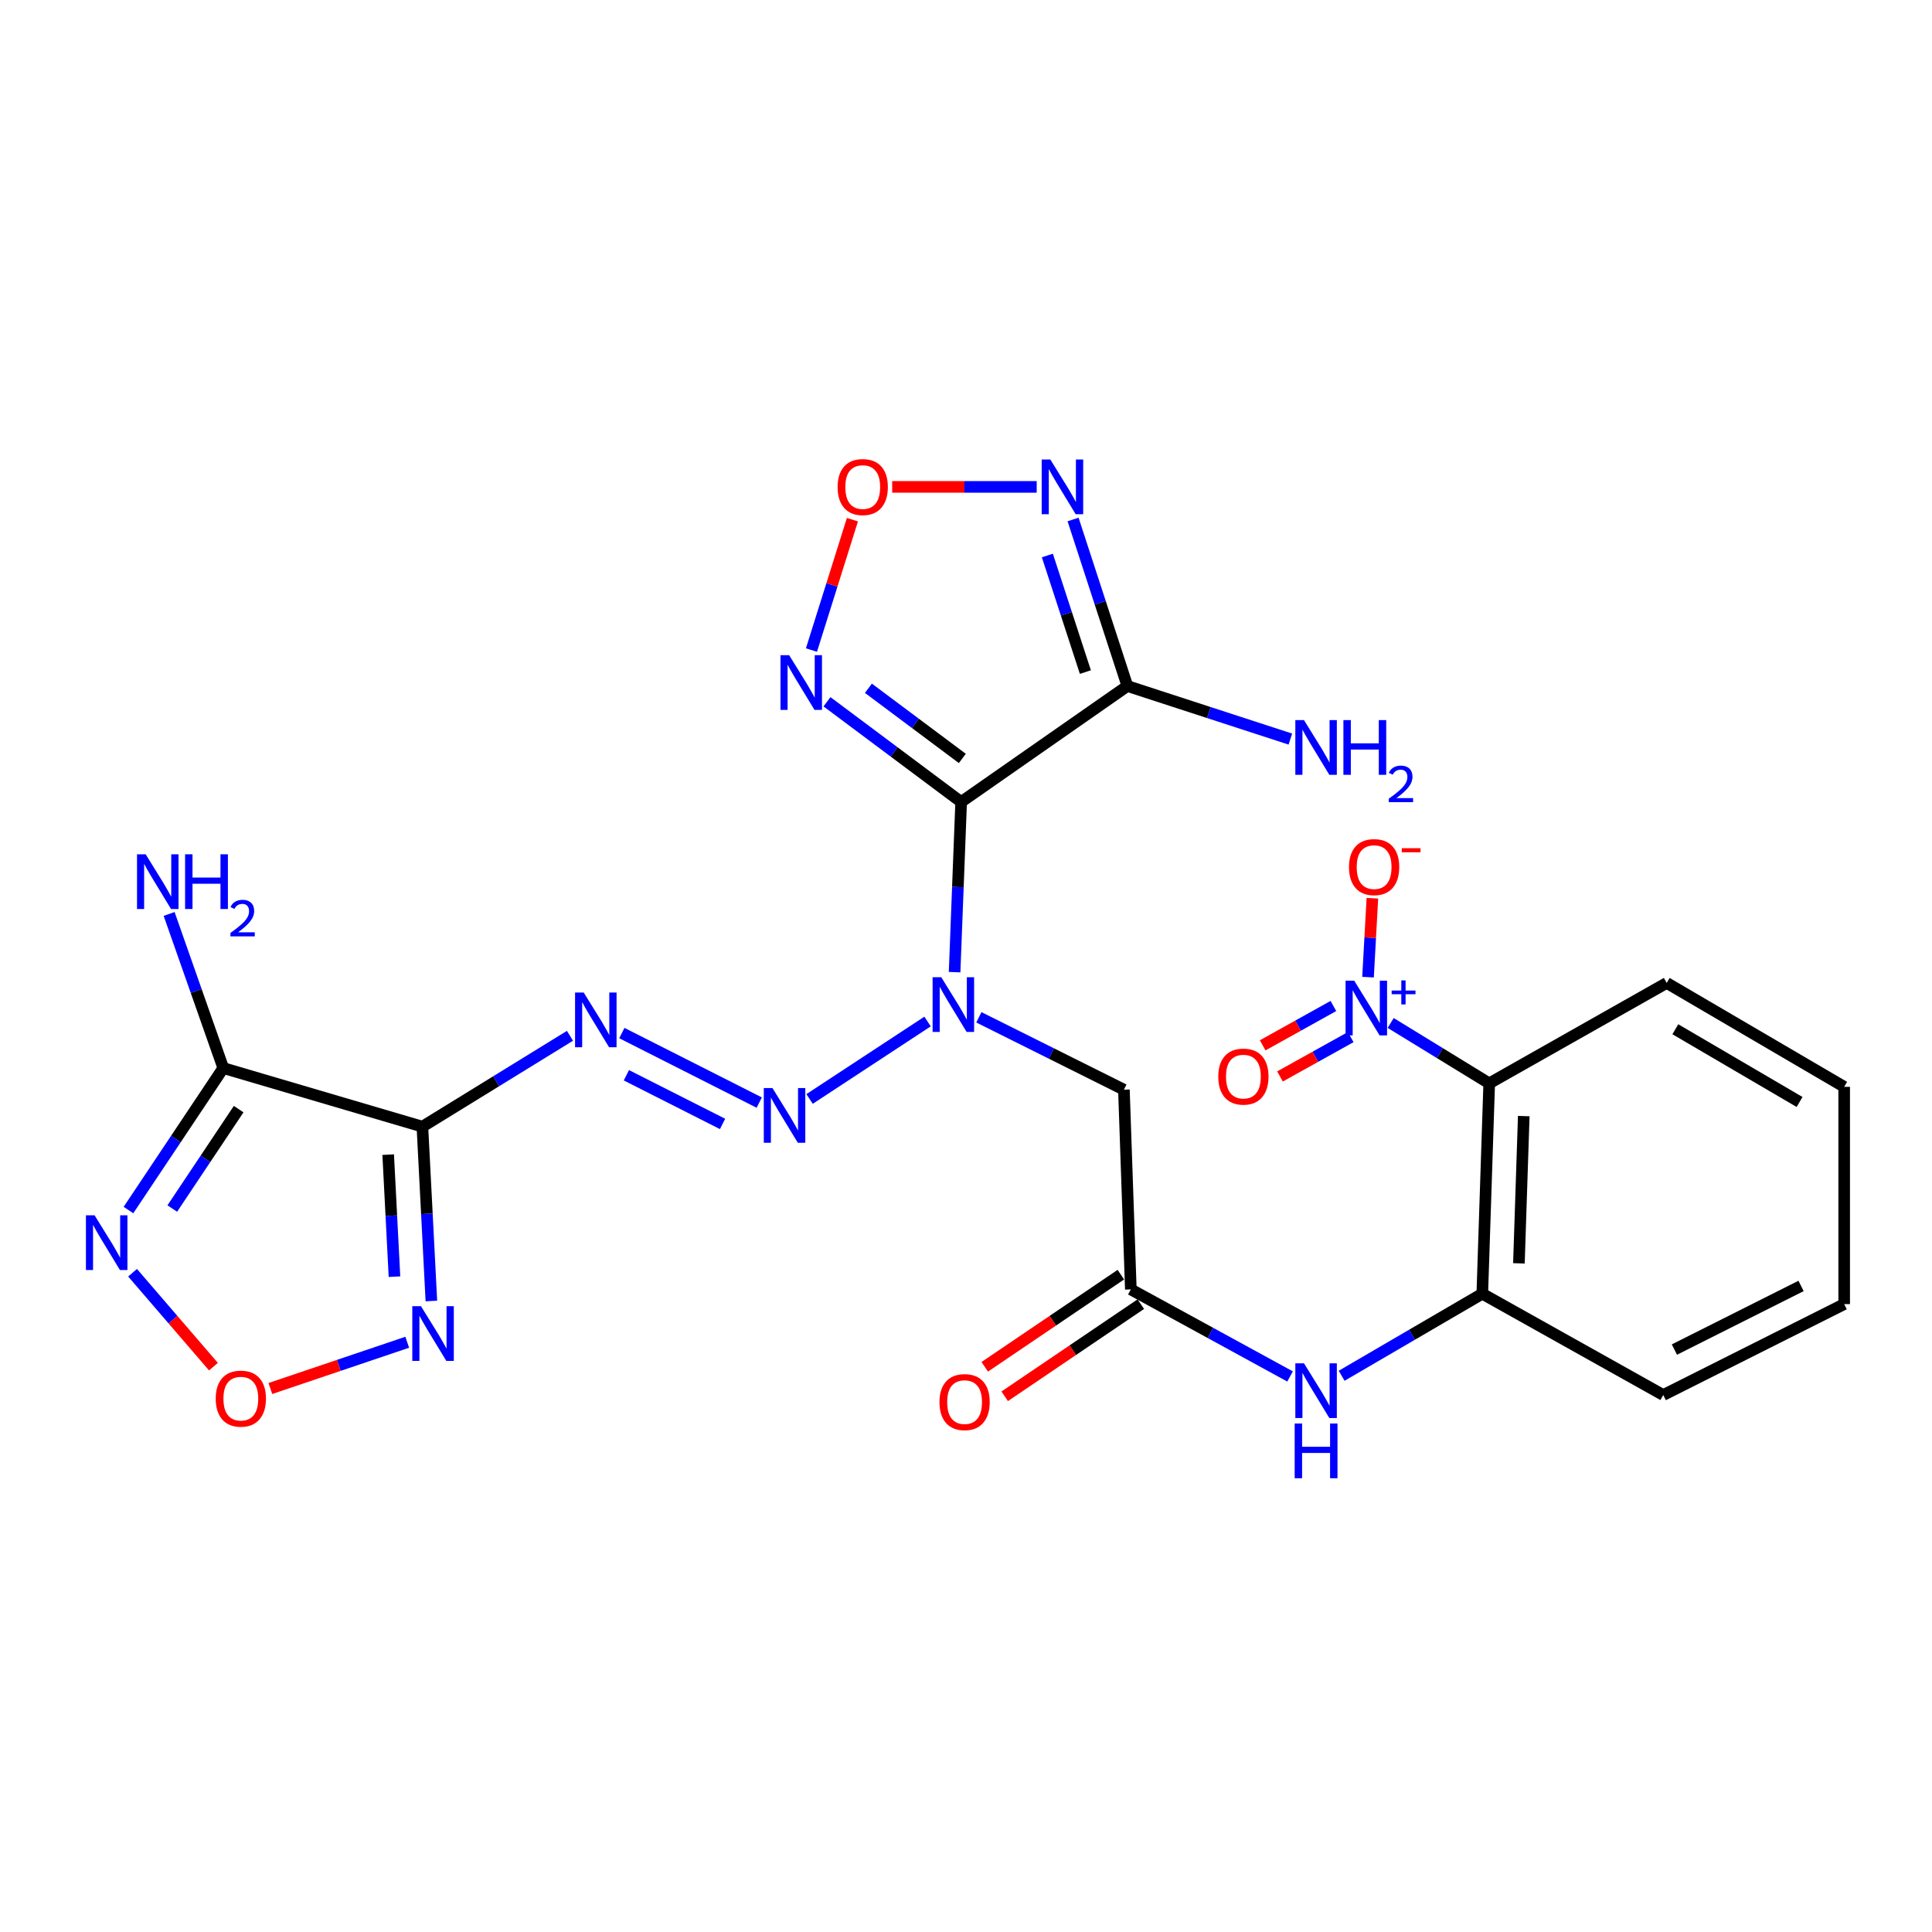 <?xml version='1.0' encoding='iso-8859-1'?>
<svg version='1.1' baseProfile='full'
              xmlns='http://www.w3.org/2000/svg'
                      xmlns:rdkit='http://www.rdkit.org/xml'
                      xmlns:xlink='http://www.w3.org/1999/xlink'
                  xml:space='preserve'
width='1000px' height='1000px' viewBox='0 0 1000 1000'>
<!-- END OF HEADER -->
<rect style='opacity:1.0;fill:#FFFFFF;stroke:none' width='1000' height='1000' x='0' y='0'> </rect>
<path class='bond-1' d='M 497.49,415.106 L 583.526,355.083' style='fill:none;fill-rule:evenodd;stroke:#000000;stroke-width:6px;stroke-linecap:butt;stroke-linejoin:miter;stroke-opacity:1' />
<path class='bond-2' d='M 497.49,415.106 L 495.796,459.146' style='fill:none;fill-rule:evenodd;stroke:#000000;stroke-width:6px;stroke-linecap:butt;stroke-linejoin:miter;stroke-opacity:1' />
<path class='bond-2' d='M 495.796,459.146 L 494.102,503.186' style='fill:none;fill-rule:evenodd;stroke:#0000FF;stroke-width:6px;stroke-linecap:butt;stroke-linejoin:miter;stroke-opacity:1' />
<path class='bond-5' d='M 497.49,415.106 L 462.766,389.17' style='fill:none;fill-rule:evenodd;stroke:#000000;stroke-width:6px;stroke-linecap:butt;stroke-linejoin:miter;stroke-opacity:1' />
<path class='bond-5' d='M 462.766,389.17 L 428.042,363.233' style='fill:none;fill-rule:evenodd;stroke:#0000FF;stroke-width:6px;stroke-linecap:butt;stroke-linejoin:miter;stroke-opacity:1' />
<path class='bond-5' d='M 498.1,392.562 L 473.793,374.406' style='fill:none;fill-rule:evenodd;stroke:#000000;stroke-width:6px;stroke-linecap:butt;stroke-linejoin:miter;stroke-opacity:1' />
<path class='bond-5' d='M 473.793,374.406 L 449.487,356.25' style='fill:none;fill-rule:evenodd;stroke:#0000FF;stroke-width:6px;stroke-linecap:butt;stroke-linejoin:miter;stroke-opacity:1' />
<path class='bond-0' d='M 218.629,583.156 L 256.823,559.642' style='fill:none;fill-rule:evenodd;stroke:#000000;stroke-width:6px;stroke-linecap:butt;stroke-linejoin:miter;stroke-opacity:1' />
<path class='bond-0' d='M 256.823,559.642 L 295.017,536.128' style='fill:none;fill-rule:evenodd;stroke:#0000FF;stroke-width:6px;stroke-linecap:butt;stroke-linejoin:miter;stroke-opacity:1' />
<path class='bond-3' d='M 218.629,583.156 L 115.567,552.822' style='fill:none;fill-rule:evenodd;stroke:#000000;stroke-width:6px;stroke-linecap:butt;stroke-linejoin:miter;stroke-opacity:1' />
<path class='bond-8' d='M 218.629,583.156 L 220.954,628.273' style='fill:none;fill-rule:evenodd;stroke:#000000;stroke-width:6px;stroke-linecap:butt;stroke-linejoin:miter;stroke-opacity:1' />
<path class='bond-8' d='M 220.954,628.273 L 223.279,673.39' style='fill:none;fill-rule:evenodd;stroke:#0000FF;stroke-width:6px;stroke-linecap:butt;stroke-linejoin:miter;stroke-opacity:1' />
<path class='bond-8' d='M 200.923,597.639 L 202.551,629.221' style='fill:none;fill-rule:evenodd;stroke:#000000;stroke-width:6px;stroke-linecap:butt;stroke-linejoin:miter;stroke-opacity:1' />
<path class='bond-8' d='M 202.551,629.221 L 204.178,660.803' style='fill:none;fill-rule:evenodd;stroke:#0000FF;stroke-width:6px;stroke-linecap:butt;stroke-linejoin:miter;stroke-opacity:1' />
<path class='bond-9' d='M 583.526,355.083 L 569.472,311.983' style='fill:none;fill-rule:evenodd;stroke:#000000;stroke-width:6px;stroke-linecap:butt;stroke-linejoin:miter;stroke-opacity:1' />
<path class='bond-9' d='M 569.472,311.983 L 555.417,268.882' style='fill:none;fill-rule:evenodd;stroke:#0000FF;stroke-width:6px;stroke-linecap:butt;stroke-linejoin:miter;stroke-opacity:1' />
<path class='bond-9' d='M 561.79,347.866 L 551.952,317.696' style='fill:none;fill-rule:evenodd;stroke:#000000;stroke-width:6px;stroke-linecap:butt;stroke-linejoin:miter;stroke-opacity:1' />
<path class='bond-9' d='M 551.952,317.696 L 542.114,287.525' style='fill:none;fill-rule:evenodd;stroke:#0000FF;stroke-width:6px;stroke-linecap:butt;stroke-linejoin:miter;stroke-opacity:1' />
<path class='bond-20' d='M 583.526,355.083 L 625.71,368.816' style='fill:none;fill-rule:evenodd;stroke:#000000;stroke-width:6px;stroke-linecap:butt;stroke-linejoin:miter;stroke-opacity:1' />
<path class='bond-20' d='M 625.71,368.816 L 667.895,382.549' style='fill:none;fill-rule:evenodd;stroke:#0000FF;stroke-width:6px;stroke-linecap:butt;stroke-linejoin:miter;stroke-opacity:1' />
<path class='bond-7' d='M 480.103,528.736 L 419.032,568.827' style='fill:none;fill-rule:evenodd;stroke:#0000FF;stroke-width:6px;stroke-linecap:butt;stroke-linejoin:miter;stroke-opacity:1' />
<path class='bond-14' d='M 506.663,526.56 L 544.199,545.291' style='fill:none;fill-rule:evenodd;stroke:#0000FF;stroke-width:6px;stroke-linecap:butt;stroke-linejoin:miter;stroke-opacity:1' />
<path class='bond-14' d='M 544.199,545.291 L 581.735,564.022' style='fill:none;fill-rule:evenodd;stroke:#000000;stroke-width:6px;stroke-linecap:butt;stroke-linejoin:miter;stroke-opacity:1' />
<path class='bond-10' d='M 115.567,552.822 L 91.027,589.572' style='fill:none;fill-rule:evenodd;stroke:#000000;stroke-width:6px;stroke-linecap:butt;stroke-linejoin:miter;stroke-opacity:1' />
<path class='bond-10' d='M 91.027,589.572 L 66.487,626.322' style='fill:none;fill-rule:evenodd;stroke:#0000FF;stroke-width:6px;stroke-linecap:butt;stroke-linejoin:miter;stroke-opacity:1' />
<path class='bond-10' d='M 123.53,574.08 L 106.352,599.805' style='fill:none;fill-rule:evenodd;stroke:#000000;stroke-width:6px;stroke-linecap:butt;stroke-linejoin:miter;stroke-opacity:1' />
<path class='bond-10' d='M 106.352,599.805 L 89.174,625.531' style='fill:none;fill-rule:evenodd;stroke:#0000FF;stroke-width:6px;stroke-linecap:butt;stroke-linejoin:miter;stroke-opacity:1' />
<path class='bond-22' d='M 115.567,552.822 L 101.552,512.941' style='fill:none;fill-rule:evenodd;stroke:#000000;stroke-width:6px;stroke-linecap:butt;stroke-linejoin:miter;stroke-opacity:1' />
<path class='bond-22' d='M 101.552,512.941 L 87.536,473.06' style='fill:none;fill-rule:evenodd;stroke:#0000FF;stroke-width:6px;stroke-linecap:butt;stroke-linejoin:miter;stroke-opacity:1' />
<path class='bond-4' d='M 719.811,529.487 L 745.312,545.116' style='fill:none;fill-rule:evenodd;stroke:#0000FF;stroke-width:6px;stroke-linecap:butt;stroke-linejoin:miter;stroke-opacity:1' />
<path class='bond-4' d='M 745.312,545.116 L 770.812,560.746' style='fill:none;fill-rule:evenodd;stroke:#000000;stroke-width:6px;stroke-linecap:butt;stroke-linejoin:miter;stroke-opacity:1' />
<path class='bond-18' d='M 708.089,505.772 L 709.217,485.344' style='fill:none;fill-rule:evenodd;stroke:#0000FF;stroke-width:6px;stroke-linecap:butt;stroke-linejoin:miter;stroke-opacity:1' />
<path class='bond-18' d='M 709.217,485.344 L 710.346,464.915' style='fill:none;fill-rule:evenodd;stroke:#FF0000;stroke-width:6px;stroke-linecap:butt;stroke-linejoin:miter;stroke-opacity:1' />
<path class='bond-19' d='M 690.166,520.698 L 671.863,530.882' style='fill:none;fill-rule:evenodd;stroke:#0000FF;stroke-width:6px;stroke-linecap:butt;stroke-linejoin:miter;stroke-opacity:1' />
<path class='bond-19' d='M 671.863,530.882 L 653.561,541.065' style='fill:none;fill-rule:evenodd;stroke:#FF0000;stroke-width:6px;stroke-linecap:butt;stroke-linejoin:miter;stroke-opacity:1' />
<path class='bond-19' d='M 699.126,536.801 L 680.823,546.985' style='fill:none;fill-rule:evenodd;stroke:#0000FF;stroke-width:6px;stroke-linecap:butt;stroke-linejoin:miter;stroke-opacity:1' />
<path class='bond-19' d='M 680.823,546.985 L 662.52,557.168' style='fill:none;fill-rule:evenodd;stroke:#FF0000;stroke-width:6px;stroke-linecap:butt;stroke-linejoin:miter;stroke-opacity:1' />
<path class='bond-12' d='M 420.004,336.468 L 430.608,302.726' style='fill:none;fill-rule:evenodd;stroke:#0000FF;stroke-width:6px;stroke-linecap:butt;stroke-linejoin:miter;stroke-opacity:1' />
<path class='bond-12' d='M 430.608,302.726 L 441.213,268.985' style='fill:none;fill-rule:evenodd;stroke:#FF0000;stroke-width:6px;stroke-linecap:butt;stroke-linejoin:miter;stroke-opacity:1' />
<path class='bond-6' d='M 321.869,534.714 L 392.979,570.701' style='fill:none;fill-rule:evenodd;stroke:#0000FF;stroke-width:6px;stroke-linecap:butt;stroke-linejoin:miter;stroke-opacity:1' />
<path class='bond-6' d='M 324.215,556.554 L 373.992,581.745' style='fill:none;fill-rule:evenodd;stroke:#0000FF;stroke-width:6px;stroke-linecap:butt;stroke-linejoin:miter;stroke-opacity:1' />
<path class='bond-13' d='M 210.782,694.747 L 175.356,706.718' style='fill:none;fill-rule:evenodd;stroke:#0000FF;stroke-width:6px;stroke-linecap:butt;stroke-linejoin:miter;stroke-opacity:1' />
<path class='bond-13' d='M 175.356,706.718 L 139.931,718.689' style='fill:none;fill-rule:evenodd;stroke:#FF0000;stroke-width:6px;stroke-linecap:butt;stroke-linejoin:miter;stroke-opacity:1' />
<path class='bond-27' d='M 536.592,252.012 L 499.195,252.012' style='fill:none;fill-rule:evenodd;stroke:#0000FF;stroke-width:6px;stroke-linecap:butt;stroke-linejoin:miter;stroke-opacity:1' />
<path class='bond-27' d='M 499.195,252.012 L 461.799,252.012' style='fill:none;fill-rule:evenodd;stroke:#FF0000;stroke-width:6px;stroke-linecap:butt;stroke-linejoin:miter;stroke-opacity:1' />
<path class='bond-28' d='M 68.618,658.763 L 89.549,683.073' style='fill:none;fill-rule:evenodd;stroke:#0000FF;stroke-width:6px;stroke-linecap:butt;stroke-linejoin:miter;stroke-opacity:1' />
<path class='bond-28' d='M 89.549,683.073 L 110.48,707.383' style='fill:none;fill-rule:evenodd;stroke:#FF0000;stroke-width:6px;stroke-linecap:butt;stroke-linejoin:miter;stroke-opacity:1' />
<path class='bond-11' d='M 770.812,560.746 L 767.229,669.632' style='fill:none;fill-rule:evenodd;stroke:#000000;stroke-width:6px;stroke-linecap:butt;stroke-linejoin:miter;stroke-opacity:1' />
<path class='bond-11' d='M 788.692,577.685 L 786.184,653.905' style='fill:none;fill-rule:evenodd;stroke:#000000;stroke-width:6px;stroke-linecap:butt;stroke-linejoin:miter;stroke-opacity:1' />
<path class='bond-23' d='M 770.812,560.746 L 862.684,508.77' style='fill:none;fill-rule:evenodd;stroke:#000000;stroke-width:6px;stroke-linecap:butt;stroke-linejoin:miter;stroke-opacity:1' />
<path class='bond-15' d='M 581.735,564.022 L 585.318,667.39' style='fill:none;fill-rule:evenodd;stroke:#000000;stroke-width:6px;stroke-linecap:butt;stroke-linejoin:miter;stroke-opacity:1' />
<path class='bond-17' d='M 585.318,667.39 L 626.524,689.921' style='fill:none;fill-rule:evenodd;stroke:#000000;stroke-width:6px;stroke-linecap:butt;stroke-linejoin:miter;stroke-opacity:1' />
<path class='bond-17' d='M 626.524,689.921 L 667.731,712.451' style='fill:none;fill-rule:evenodd;stroke:#0000FF;stroke-width:6px;stroke-linecap:butt;stroke-linejoin:miter;stroke-opacity:1' />
<path class='bond-21' d='M 580.153,659.761 L 544.928,683.607' style='fill:none;fill-rule:evenodd;stroke:#000000;stroke-width:6px;stroke-linecap:butt;stroke-linejoin:miter;stroke-opacity:1' />
<path class='bond-21' d='M 544.928,683.607 L 509.704,707.453' style='fill:none;fill-rule:evenodd;stroke:#FF0000;stroke-width:6px;stroke-linecap:butt;stroke-linejoin:miter;stroke-opacity:1' />
<path class='bond-21' d='M 590.483,675.02 L 555.259,698.866' style='fill:none;fill-rule:evenodd;stroke:#000000;stroke-width:6px;stroke-linecap:butt;stroke-linejoin:miter;stroke-opacity:1' />
<path class='bond-21' d='M 555.259,698.866 L 520.034,722.713' style='fill:none;fill-rule:evenodd;stroke:#FF0000;stroke-width:6px;stroke-linecap:butt;stroke-linejoin:miter;stroke-opacity:1' />
<path class='bond-16' d='M 767.229,669.632 L 730.831,690.866' style='fill:none;fill-rule:evenodd;stroke:#000000;stroke-width:6px;stroke-linecap:butt;stroke-linejoin:miter;stroke-opacity:1' />
<path class='bond-16' d='M 730.831,690.866 L 694.433,712.099' style='fill:none;fill-rule:evenodd;stroke:#0000FF;stroke-width:6px;stroke-linecap:butt;stroke-linejoin:miter;stroke-opacity:1' />
<path class='bond-24' d='M 767.229,669.632 L 860.892,722.059' style='fill:none;fill-rule:evenodd;stroke:#000000;stroke-width:6px;stroke-linecap:butt;stroke-linejoin:miter;stroke-opacity:1' />
<path class='bond-29' d='M 862.684,508.77 L 954.545,562.548' style='fill:none;fill-rule:evenodd;stroke:#000000;stroke-width:6px;stroke-linecap:butt;stroke-linejoin:miter;stroke-opacity:1' />
<path class='bond-29' d='M 867.153,532.739 L 931.456,570.384' style='fill:none;fill-rule:evenodd;stroke:#000000;stroke-width:6px;stroke-linecap:butt;stroke-linejoin:miter;stroke-opacity:1' />
<path class='bond-26' d='M 860.892,722.059 L 954.545,675.007' style='fill:none;fill-rule:evenodd;stroke:#000000;stroke-width:6px;stroke-linecap:butt;stroke-linejoin:miter;stroke-opacity:1' />
<path class='bond-26' d='M 866.668,698.535 L 932.225,665.599' style='fill:none;fill-rule:evenodd;stroke:#000000;stroke-width:6px;stroke-linecap:butt;stroke-linejoin:miter;stroke-opacity:1' />
<path class='bond-25' d='M 954.545,562.548 L 954.545,675.007' style='fill:none;fill-rule:evenodd;stroke:#000000;stroke-width:6px;stroke-linecap:butt;stroke-linejoin:miter;stroke-opacity:1' />
<path  class='atom-3' d='M 487.196 505.81
L 496.476 520.81
Q 497.396 522.29, 498.876 524.97
Q 500.356 527.65, 500.436 527.81
L 500.436 505.81
L 504.196 505.81
L 504.196 534.13
L 500.316 534.13
L 490.356 517.73
Q 489.196 515.81, 487.956 513.61
Q 486.756 511.41, 486.396 510.73
L 486.396 534.13
L 482.716 534.13
L 482.716 505.81
L 487.196 505.81
' fill='#0000FF'/>
<path  class='atom-5' d='M 700.946 507.601
L 710.226 522.601
Q 711.146 524.081, 712.626 526.761
Q 714.106 529.441, 714.186 529.601
L 714.186 507.601
L 717.946 507.601
L 717.946 535.921
L 714.066 535.921
L 704.106 519.521
Q 702.946 517.601, 701.706 515.401
Q 700.506 513.201, 700.146 512.521
L 700.146 535.921
L 696.466 535.921
L 696.466 507.601
L 700.946 507.601
' fill='#0000FF'/>
<path  class='atom-5' d='M 720.322 512.706
L 725.312 512.706
L 725.312 507.452
L 727.529 507.452
L 727.529 512.706
L 732.651 512.706
L 732.651 514.607
L 727.529 514.607
L 727.529 519.887
L 725.312 519.887
L 725.312 514.607
L 720.322 514.607
L 720.322 512.706
' fill='#0000FF'/>
<path  class='atom-6' d='M 408.459 339.122
L 417.739 354.122
Q 418.659 355.602, 420.139 358.282
Q 421.619 360.962, 421.699 361.122
L 421.699 339.122
L 425.459 339.122
L 425.459 367.442
L 421.579 367.442
L 411.619 351.042
Q 410.459 349.122, 409.219 346.922
Q 408.019 344.722, 407.659 344.042
L 407.659 367.442
L 403.979 367.442
L 403.979 339.122
L 408.459 339.122
' fill='#0000FF'/>
<path  class='atom-7' d='M 302.132 513.733
L 311.412 528.733
Q 312.332 530.213, 313.812 532.893
Q 315.292 535.573, 315.372 535.733
L 315.372 513.733
L 319.132 513.733
L 319.132 542.053
L 315.252 542.053
L 305.292 525.653
Q 304.132 523.733, 302.892 521.533
Q 301.692 519.333, 301.332 518.653
L 301.332 542.053
L 297.652 542.053
L 297.652 513.733
L 302.132 513.733
' fill='#0000FF'/>
<path  class='atom-8' d='M 399.819 563.171
L 409.099 578.171
Q 410.019 579.651, 411.499 582.331
Q 412.979 585.011, 413.059 585.171
L 413.059 563.171
L 416.819 563.171
L 416.819 591.491
L 412.939 591.491
L 402.979 575.091
Q 401.819 573.171, 400.579 570.971
Q 399.379 568.771, 399.019 568.091
L 399.019 591.491
L 395.339 591.491
L 395.339 563.171
L 399.819 563.171
' fill='#0000FF'/>
<path  class='atom-9' d='M 217.887 676.07
L 227.167 691.07
Q 228.087 692.55, 229.567 695.23
Q 231.047 697.91, 231.127 698.07
L 231.127 676.07
L 234.887 676.07
L 234.887 704.39
L 231.007 704.39
L 221.047 687.99
Q 219.887 686.07, 218.647 683.87
Q 217.447 681.67, 217.087 680.99
L 217.087 704.39
L 213.407 704.39
L 213.407 676.07
L 217.887 676.07
' fill='#0000FF'/>
<path  class='atom-10' d='M 543.656 237.852
L 552.936 252.852
Q 553.856 254.332, 555.336 257.012
Q 556.816 259.692, 556.896 259.852
L 556.896 237.852
L 560.656 237.852
L 560.656 266.172
L 556.776 266.172
L 546.816 249.772
Q 545.656 247.852, 544.416 245.652
Q 543.216 243.452, 542.856 242.772
L 542.856 266.172
L 539.176 266.172
L 539.176 237.852
L 543.656 237.852
' fill='#0000FF'/>
<path  class='atom-11' d='M 48.957 629.039
L 58.237 644.039
Q 59.157 645.519, 60.637 648.199
Q 62.117 650.879, 62.197 651.039
L 62.197 629.039
L 65.957 629.039
L 65.957 657.359
L 62.077 657.359
L 52.117 640.959
Q 50.957 639.039, 49.717 636.839
Q 48.517 634.639, 48.157 633.959
L 48.157 657.359
L 44.477 657.359
L 44.477 629.039
L 48.957 629.039
' fill='#0000FF'/>
<path  class='atom-13' d='M 433.548 252.092
Q 433.548 245.292, 436.908 241.492
Q 440.268 237.692, 446.548 237.692
Q 452.828 237.692, 456.188 241.492
Q 459.548 245.292, 459.548 252.092
Q 459.548 258.972, 456.148 262.892
Q 452.748 266.772, 446.548 266.772
Q 440.308 266.772, 436.908 262.892
Q 433.548 259.012, 433.548 252.092
M 446.548 263.572
Q 450.868 263.572, 453.188 260.692
Q 455.548 257.772, 455.548 252.092
Q 455.548 246.532, 453.188 243.732
Q 450.868 240.892, 446.548 240.892
Q 442.228 240.892, 439.868 243.692
Q 437.548 246.492, 437.548 252.092
Q 437.548 257.812, 439.868 260.692
Q 442.228 263.572, 446.548 263.572
' fill='#FF0000'/>
<path  class='atom-14' d='M 111.658 723.931
Q 111.658 717.131, 115.018 713.331
Q 118.378 709.531, 124.658 709.531
Q 130.938 709.531, 134.298 713.331
Q 137.658 717.131, 137.658 723.931
Q 137.658 730.811, 134.258 734.731
Q 130.858 738.611, 124.658 738.611
Q 118.418 738.611, 115.018 734.731
Q 111.658 730.851, 111.658 723.931
M 124.658 735.411
Q 128.978 735.411, 131.298 732.531
Q 133.658 729.611, 133.658 723.931
Q 133.658 718.371, 131.298 715.571
Q 128.978 712.731, 124.658 712.731
Q 120.338 712.731, 117.978 715.531
Q 115.658 718.331, 115.658 723.931
Q 115.658 729.651, 117.978 732.531
Q 120.338 735.411, 124.658 735.411
' fill='#FF0000'/>
<path  class='atom-18' d='M 674.943 705.657
L 684.223 720.657
Q 685.143 722.137, 686.623 724.817
Q 688.103 727.497, 688.183 727.657
L 688.183 705.657
L 691.943 705.657
L 691.943 733.977
L 688.063 733.977
L 678.103 717.577
Q 676.943 715.657, 675.703 713.457
Q 674.503 711.257, 674.143 710.577
L 674.143 733.977
L 670.463 733.977
L 670.463 705.657
L 674.943 705.657
' fill='#0000FF'/>
<path  class='atom-18' d='M 670.123 736.809
L 673.963 736.809
L 673.963 748.849
L 688.443 748.849
L 688.443 736.809
L 692.283 736.809
L 692.283 765.129
L 688.443 765.129
L 688.443 752.049
L 673.963 752.049
L 673.963 765.129
L 670.123 765.129
L 670.123 736.809
' fill='#0000FF'/>
<path  class='atom-19' d='M 698.24 448.806
Q 698.24 442.006, 701.6 438.206
Q 704.96 434.406, 711.24 434.406
Q 717.52 434.406, 720.88 438.206
Q 724.24 442.006, 724.24 448.806
Q 724.24 455.686, 720.84 459.606
Q 717.44 463.486, 711.24 463.486
Q 705 463.486, 701.6 459.606
Q 698.24 455.726, 698.24 448.806
M 711.24 460.286
Q 715.56 460.286, 717.88 457.406
Q 720.24 454.486, 720.24 448.806
Q 720.24 443.246, 717.88 440.446
Q 715.56 437.606, 711.24 437.606
Q 706.92 437.606, 704.56 440.406
Q 702.24 443.206, 702.24 448.806
Q 702.24 454.526, 704.56 457.406
Q 706.92 460.286, 711.24 460.286
' fill='#FF0000'/>
<path  class='atom-19' d='M 725.56 439.029
L 735.248 439.029
L 735.248 441.141
L 725.56 441.141
L 725.56 439.029
' fill='#FF0000'/>
<path  class='atom-20' d='M 630.58 557.243
Q 630.58 550.443, 633.94 546.643
Q 637.3 542.843, 643.58 542.843
Q 649.86 542.843, 653.22 546.643
Q 656.58 550.443, 656.58 557.243
Q 656.58 564.123, 653.18 568.043
Q 649.78 571.923, 643.58 571.923
Q 637.34 571.923, 633.94 568.043
Q 630.58 564.163, 630.58 557.243
M 643.58 568.723
Q 647.9 568.723, 650.22 565.843
Q 652.58 562.923, 652.58 557.243
Q 652.58 551.683, 650.22 548.883
Q 647.9 546.043, 643.58 546.043
Q 639.26 546.043, 636.9 548.843
Q 634.58 551.643, 634.58 557.243
Q 634.58 562.963, 636.9 565.843
Q 639.26 568.723, 643.58 568.723
' fill='#FF0000'/>
<path  class='atom-21' d='M 674.943 372.721
L 684.223 387.721
Q 685.143 389.201, 686.623 391.881
Q 688.103 394.561, 688.183 394.721
L 688.183 372.721
L 691.943 372.721
L 691.943 401.041
L 688.063 401.041
L 678.103 384.641
Q 676.943 382.721, 675.703 380.521
Q 674.503 378.321, 674.143 377.641
L 674.143 401.041
L 670.463 401.041
L 670.463 372.721
L 674.943 372.721
' fill='#0000FF'/>
<path  class='atom-21' d='M 695.343 372.721
L 699.183 372.721
L 699.183 384.761
L 713.663 384.761
L 713.663 372.721
L 717.503 372.721
L 717.503 401.041
L 713.663 401.041
L 713.663 387.961
L 699.183 387.961
L 699.183 401.041
L 695.343 401.041
L 695.343 372.721
' fill='#0000FF'/>
<path  class='atom-21' d='M 718.875 400.048
Q 719.562 398.279, 721.199 397.302
Q 722.835 396.299, 725.106 396.299
Q 727.931 396.299, 729.515 397.83
Q 731.099 399.361, 731.099 402.081
Q 731.099 404.853, 729.039 407.44
Q 727.007 410.027, 722.783 413.089
L 731.415 413.089
L 731.415 415.201
L 718.823 415.201
L 718.823 413.433
Q 722.307 410.951, 724.367 409.103
Q 726.452 407.255, 727.455 405.592
Q 728.459 403.929, 728.459 402.213
Q 728.459 400.417, 727.561 399.414
Q 726.663 398.411, 725.106 398.411
Q 723.601 398.411, 722.598 399.018
Q 721.595 399.625, 720.882 400.972
L 718.875 400.048
' fill='#0000FF'/>
<path  class='atom-22' d='M 486.271 725.722
Q 486.271 718.922, 489.631 715.122
Q 492.991 711.322, 499.271 711.322
Q 505.551 711.322, 508.911 715.122
Q 512.271 718.922, 512.271 725.722
Q 512.271 732.602, 508.871 736.522
Q 505.471 740.402, 499.271 740.402
Q 493.031 740.402, 489.631 736.522
Q 486.271 732.642, 486.271 725.722
M 499.271 737.202
Q 503.591 737.202, 505.911 734.322
Q 508.271 731.402, 508.271 725.722
Q 508.271 720.162, 505.911 717.362
Q 503.591 714.522, 499.271 714.522
Q 494.951 714.522, 492.591 717.322
Q 490.271 720.122, 490.271 725.722
Q 490.271 731.442, 492.591 734.322
Q 494.951 737.202, 499.271 737.202
' fill='#FF0000'/>
<path  class='atom-23' d='M 75.401 442.183
L 84.681 457.183
Q 85.601 458.663, 87.081 461.343
Q 88.561 464.023, 88.641 464.183
L 88.641 442.183
L 92.401 442.183
L 92.401 470.503
L 88.521 470.503
L 78.561 454.103
Q 77.401 452.183, 76.161 449.983
Q 74.961 447.783, 74.601 447.103
L 74.601 470.503
L 70.921 470.503
L 70.921 442.183
L 75.401 442.183
' fill='#0000FF'/>
<path  class='atom-23' d='M 95.801 442.183
L 99.641 442.183
L 99.641 454.223
L 114.121 454.223
L 114.121 442.183
L 117.961 442.183
L 117.961 470.503
L 114.121 470.503
L 114.121 457.423
L 99.641 457.423
L 99.641 470.503
L 95.801 470.503
L 95.801 442.183
' fill='#0000FF'/>
<path  class='atom-23' d='M 119.333 469.51
Q 120.02 467.741, 121.657 466.764
Q 123.293 465.761, 125.564 465.761
Q 128.389 465.761, 129.973 467.292
Q 131.557 468.823, 131.557 471.542
Q 131.557 474.314, 129.497 476.902
Q 127.465 479.489, 123.241 482.551
L 131.873 482.551
L 131.873 484.663
L 119.281 484.663
L 119.281 482.894
Q 122.765 480.413, 124.825 478.565
Q 126.91 476.717, 127.913 475.054
Q 128.917 473.39, 128.917 471.674
Q 128.917 469.879, 128.019 468.876
Q 127.121 467.873, 125.564 467.873
Q 124.059 467.873, 123.056 468.48
Q 122.053 469.087, 121.34 470.434
L 119.333 469.51
' fill='#0000FF'/>
</svg>
